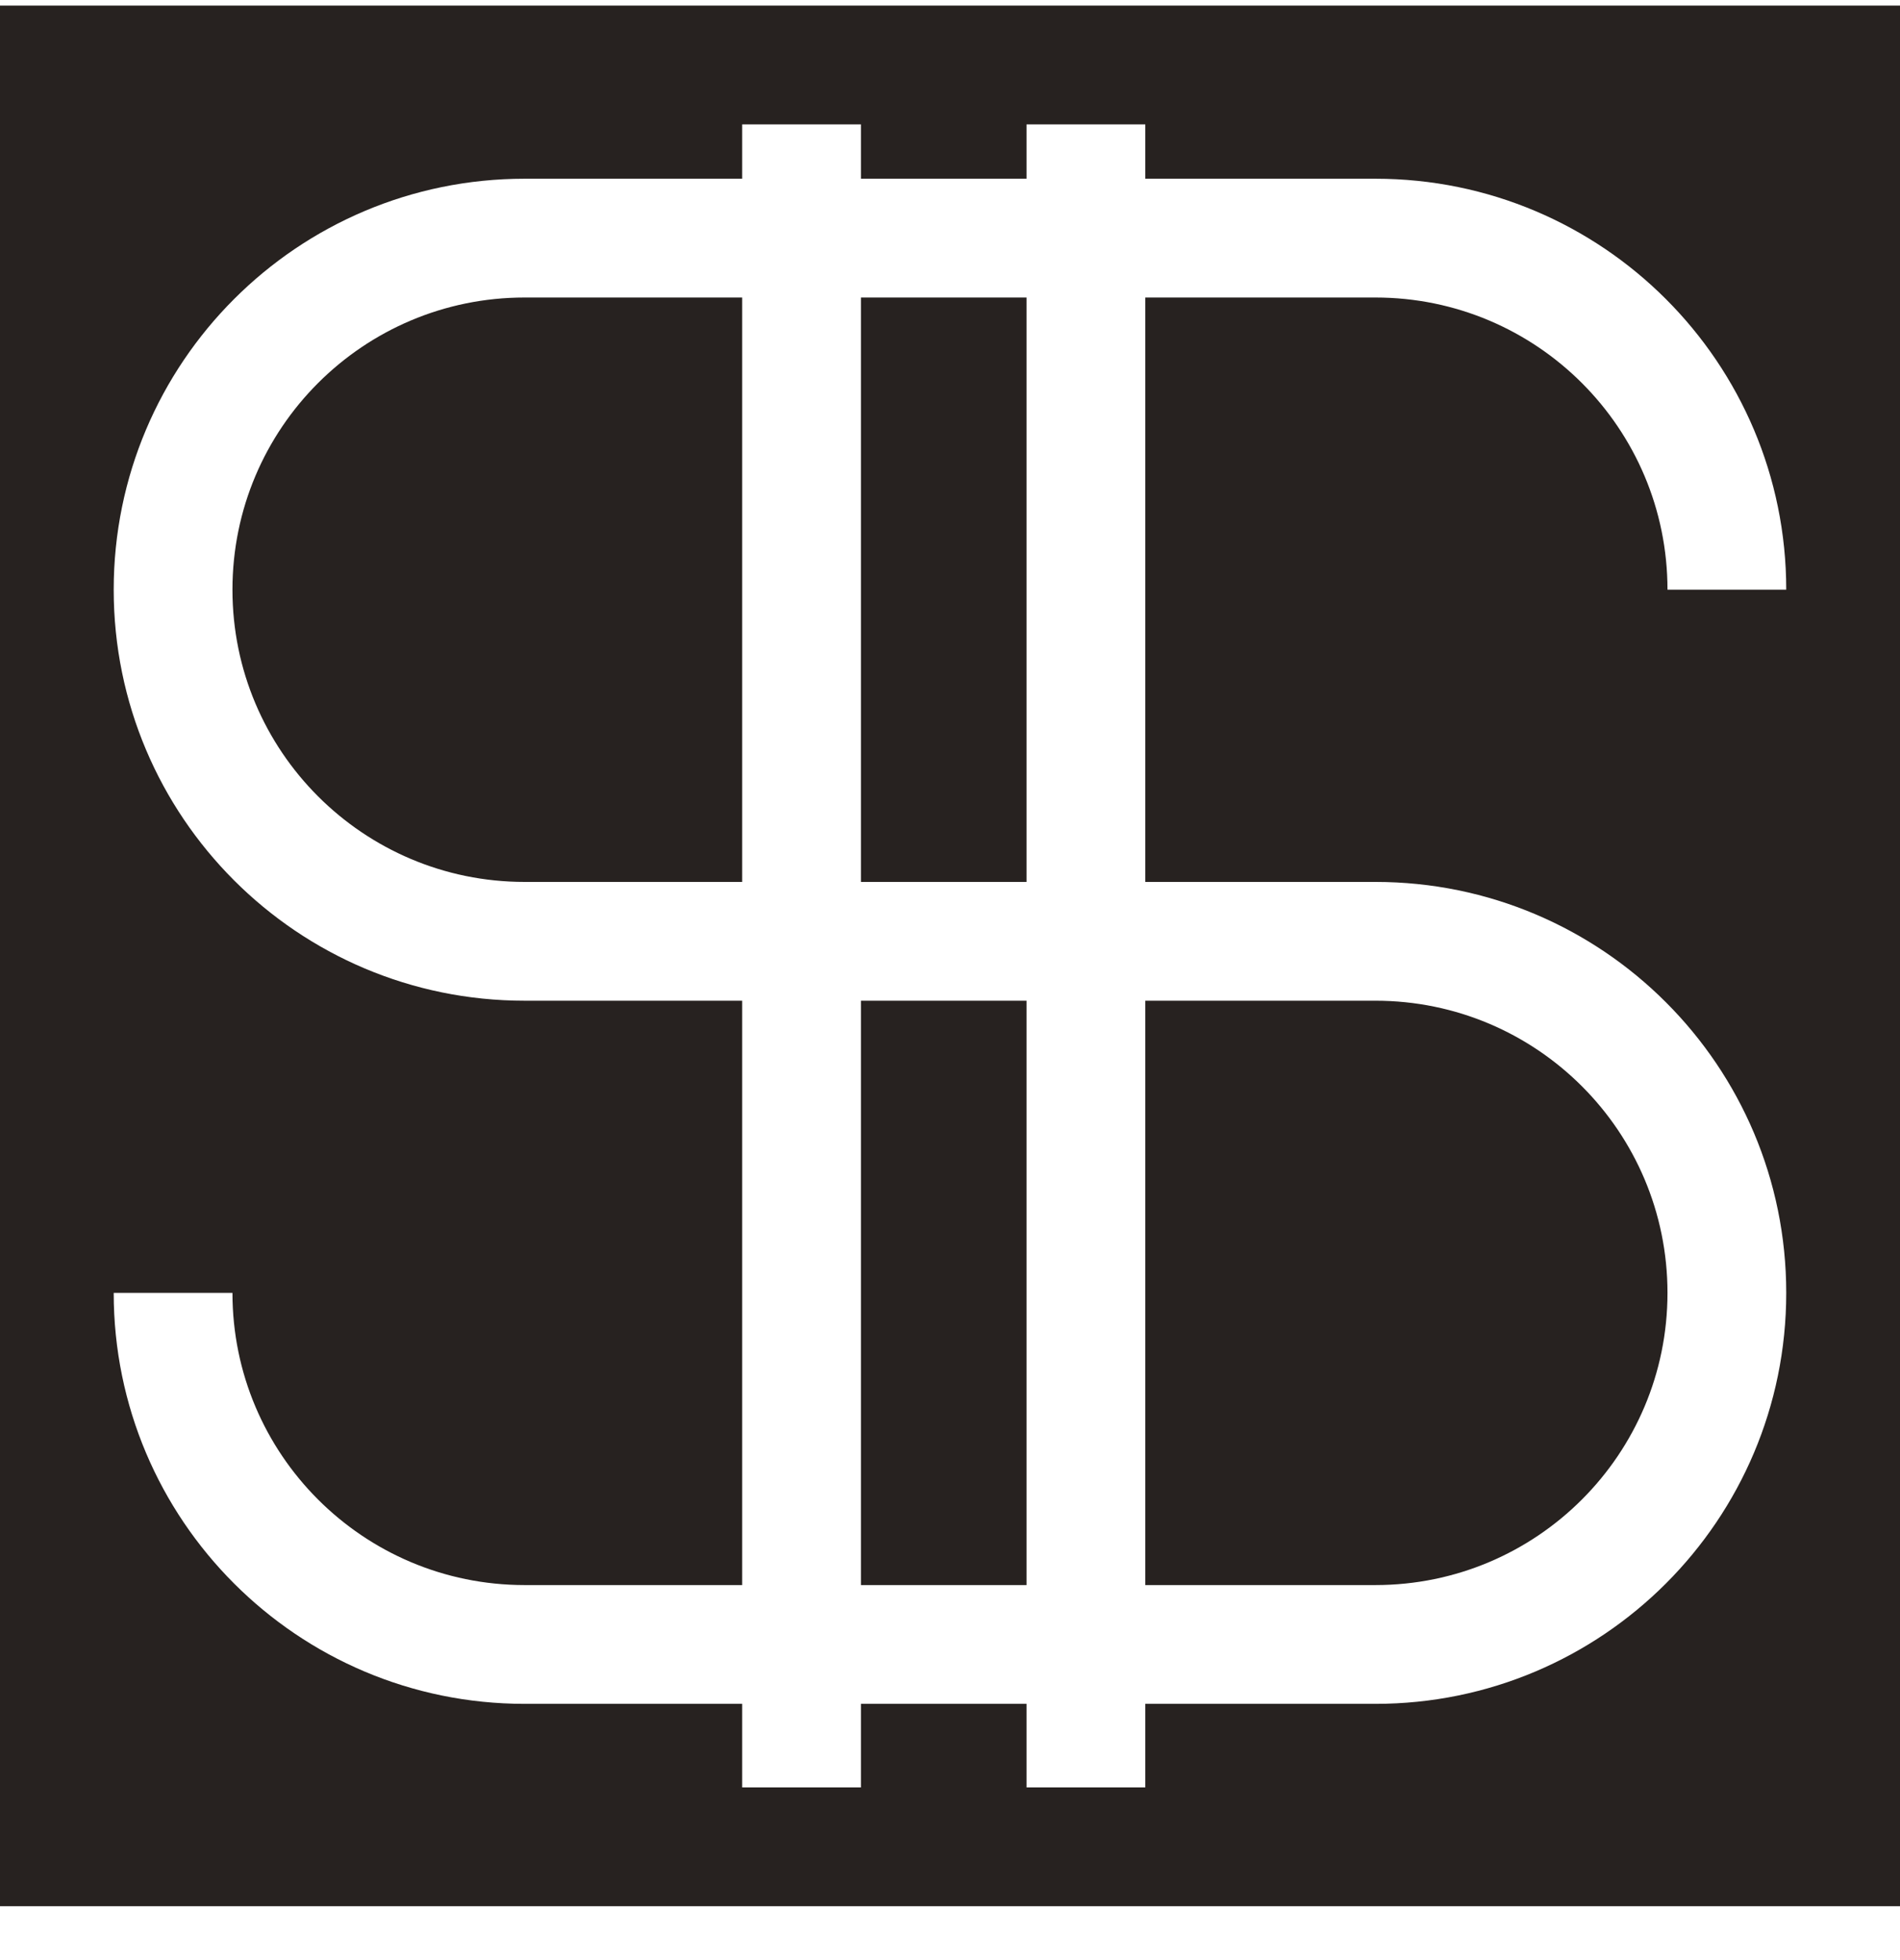 <svg width="32" height="33" viewBox="0 0 32 33" fill="none" xmlns="http://www.w3.org/2000/svg">
<path fill-rule="evenodd" clip-rule="evenodd" d="M32 0.094H0V32.093H32V0.094ZM12.5 28.686V30.093H14.5V28.686H17.289V30.093H19.289V28.686H23.165C26.987 28.686 30.084 25.588 30.084 21.767C30.084 17.946 26.987 14.848 23.165 14.848L19.289 14.848V5.009H23.165C25.882 5.009 28.084 7.211 28.084 9.928H30.084C30.084 6.107 26.987 3.009 23.165 3.009H19.289V2.094H17.289V3.009H14.5V2.094H12.5V3.009H8.835C5.013 3.009 1.915 6.107 1.915 9.928C1.915 13.75 5.013 16.848 8.835 16.848L12.5 16.848V26.686H8.835C6.118 26.686 3.915 24.484 3.915 21.767H1.915C1.915 25.588 5.013 28.686 8.835 28.686H12.5ZM23.165 26.686H19.289V16.848L23.165 16.848C25.882 16.848 28.084 19.05 28.084 21.767C28.084 24.484 25.882 26.686 23.165 26.686ZM17.289 26.686V16.848H16L14.5 16.848V26.686H17.289ZM14.5 5.009H17.289V14.848L16 14.848H14.5V5.009ZM12.5 5.009H8.835C6.118 5.009 3.915 7.211 3.915 9.928C3.915 12.645 6.118 14.848 8.835 14.848H12.5V5.009Z" fill="#272220"/>
</svg>
